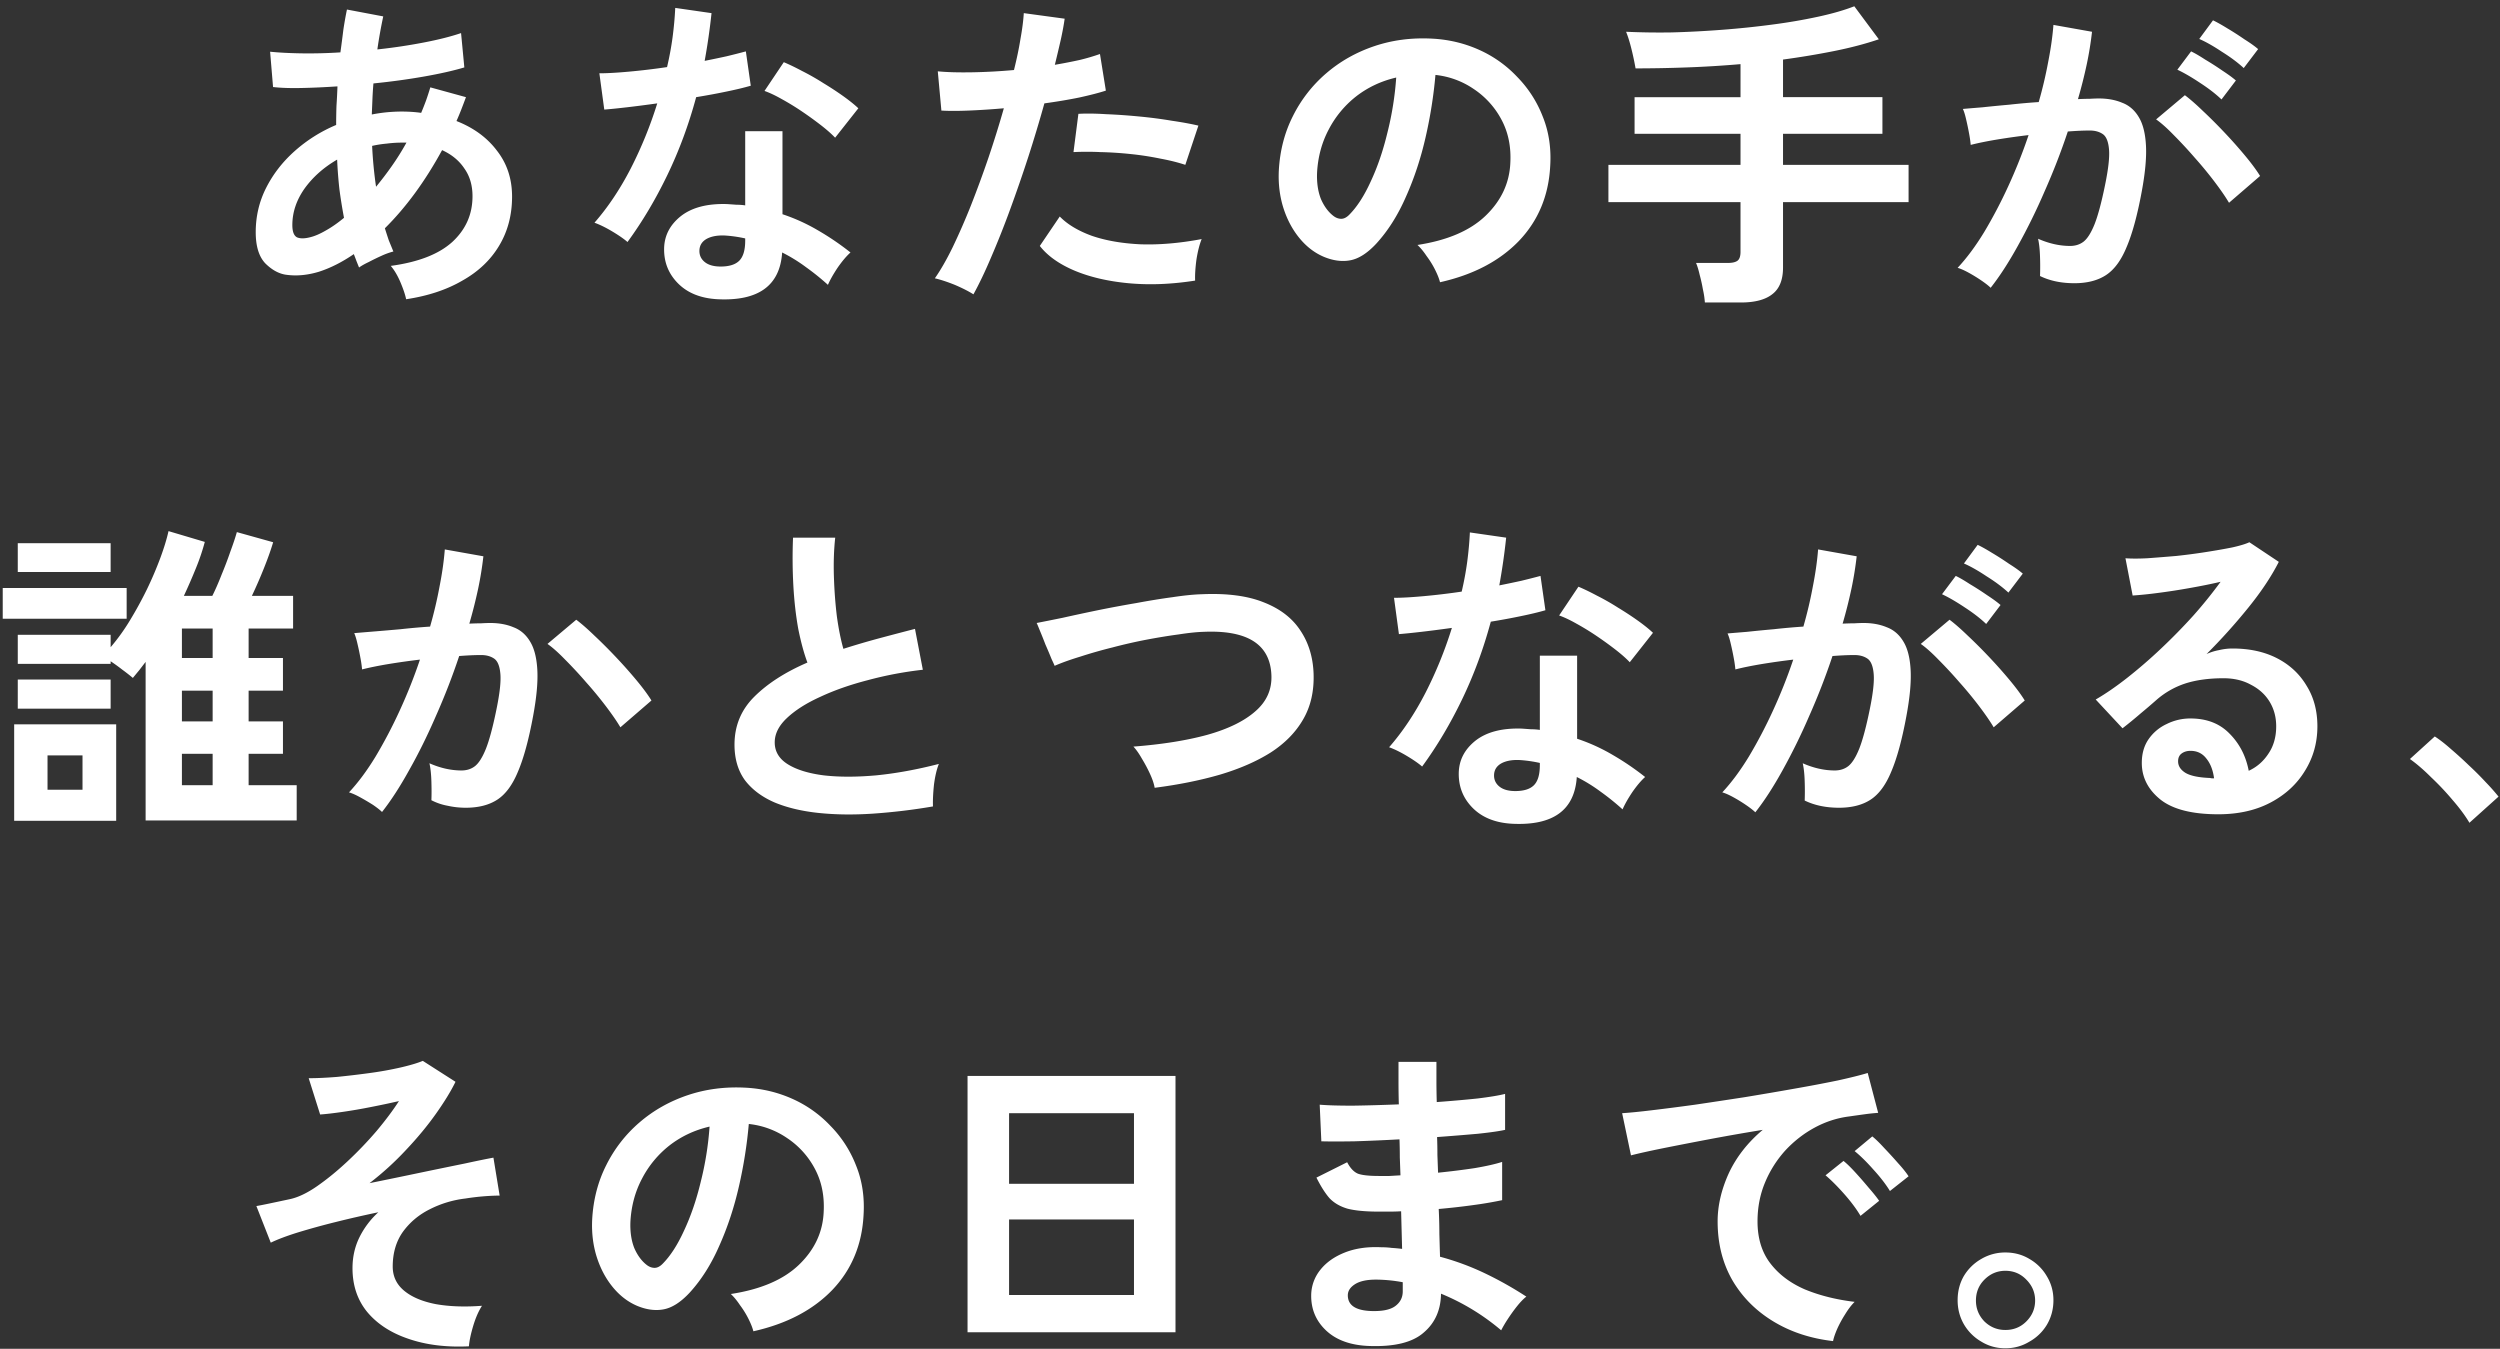 <svg width="367" height="198" fill="none" xmlns="http://www.w3.org/2000/svg"><rect width="100%" height="100%" fill="#333333" stroke="none"/><path d="M294.388 197.928c-1.28 0-2.448-.32-3.504-.96a7.043 7.043 0 0 1-2.544-2.496c-.64-1.088-.96-2.288-.96-3.6 0-1.312.304-2.496.912-3.552a7.043 7.043 0 0 1 2.544-2.496 6.882 6.882 0 0 1 3.552-.96c1.312 0 2.496.32 3.552.96a6.928 6.928 0 0 1 2.544 2.544c.64 1.056.96 2.224.96 3.504 0 1.312-.32 2.512-.96 3.6a6.932 6.932 0 0 1-2.592 2.496c-1.056.64-2.224.96-3.504.96Zm0-2.688c1.216 0 2.24-.416 3.072-1.248.864-.864 1.296-1.888 1.296-3.072 0-1.184-.432-2.208-1.296-3.072-.832-.864-1.856-1.296-3.072-1.296-1.184 0-2.208.432-3.072 1.296-.832.832-1.248 1.856-1.248 3.072 0 1.184.416 2.208 1.248 3.072.864.832 1.888 1.248 3.072 1.248Zm-25.296 1.632c-3.328-.384-6.272-1.36-8.832-2.928-2.56-1.568-4.56-3.6-6-6.096-1.408-2.496-2.112-5.344-2.112-8.544 0-2.304.544-4.656 1.632-7.056 1.12-2.4 2.784-4.528 4.992-6.384-2.56.416-5.12.864-7.68 1.344-2.528.48-4.832.928-6.912 1.344-2.048.416-3.632.768-4.752 1.056l-1.296-6.192c1.056-.064 2.512-.208 4.368-.432 1.888-.224 4-.496 6.336-.816 2.368-.352 4.8-.72 7.296-1.104 2.528-.416 4.96-.832 7.296-1.248a216.4 216.4 0 0 0 6.336-1.2c1.888-.416 3.36-.784 4.416-1.104l1.536 5.856a28.69 28.69 0 0 0-1.872.192c-.704.096-1.504.208-2.4.336-1.76.224-3.44.768-5.04 1.632-1.6.864-3.04 1.984-4.32 3.36a16.308 16.308 0 0 0-2.976 4.704c-.736 1.76-1.104 3.664-1.104 5.712 0 2.464.624 4.512 1.872 6.144 1.248 1.632 2.944 2.912 5.088 3.84 2.176.896 4.608 1.504 7.296 1.824-.48.48-.944 1.088-1.392 1.824a17.183 17.183 0 0 0-1.152 2.112c-.32.736-.528 1.344-.624 1.824Zm8.352-22.032c-.608-.992-1.424-2.048-2.448-3.168-.992-1.12-1.904-2.016-2.736-2.688l2.592-2.16c.48.384 1.056.944 1.728 1.68a68.943 68.943 0 0 1 2.064 2.256c.672.736 1.184 1.376 1.536 1.92l-2.736 2.16Zm-4.32 3.648c-.608-1.024-1.408-2.096-2.4-3.216s-1.904-2.032-2.736-2.736l2.64-2.112c.48.384 1.056.944 1.728 1.68a66.177 66.177 0 0 1 1.968 2.256c.672.768 1.184 1.408 1.536 1.92l-2.736 2.208Zm-72.096 19.104c-2.72-.096-4.832-.848-6.336-2.256-1.504-1.408-2.24-3.152-2.208-5.232a6.021 6.021 0 0 1 1.344-3.696c.864-1.088 2.064-1.936 3.6-2.544 1.536-.608 3.312-.864 5.328-.768.544 0 1.056.032 1.536.096.512.032 1.024.08 1.536.144l-.144-5.52c-.544.032-1.104.048-1.68.048h-1.632c-1.92 0-3.44-.144-4.56-.432-1.088-.32-1.968-.832-2.64-1.536-.64-.736-1.28-1.744-1.92-3.024l4.512-2.256c.448.864.976 1.424 1.584 1.68.608.224 1.648.336 3.12.336h1.488l1.632-.096-.096-2.64c0-.896-.016-1.776-.048-2.64-2.336.128-4.544.224-6.624.288-2.08.032-3.696.032-4.848 0l-.24-5.376c1.12.096 2.736.144 4.848.144 2.112-.032 4.368-.096 6.768-.192a119.444 119.444 0 0 1-.048-3.312v-2.928h5.568v2.784c0 .992.016 2.032.048 3.12 2.176-.16 4.176-.336 6-.528 1.824-.224 3.168-.448 4.032-.672v5.28c-.864.192-2.208.384-4.032.576-1.792.16-3.776.32-5.952.48.032.864.048 1.744.048 2.64l.096 2.592c1.888-.192 3.68-.416 5.376-.672 1.696-.288 3.04-.592 4.032-.912v5.616a56.98 56.98 0 0 1-4.224.72c-1.6.224-3.296.416-5.088.576a74.09 74.09 0 0 1 .096 3.696c.032 1.184.064 2.288.096 3.312a38.22 38.22 0 0 1 6.72 2.496 53.183 53.183 0 0 1 5.952 3.36c-.416.32-.88.8-1.392 1.44-.48.608-.928 1.232-1.344 1.872a17.36 17.36 0 0 0-.96 1.632 33.009 33.009 0 0 0-8.832-5.376c-.032 2.4-.88 4.304-2.544 5.712-1.632 1.44-4.288 2.096-7.968 1.968Zm.192-5.136c1.664.064 2.864-.176 3.6-.72.736-.544 1.104-1.264 1.104-2.16v-1.344a21.83 21.83 0 0 0-3.936-.384c-1.344 0-2.368.224-3.072.672-.704.448-1.056.992-1.056 1.632 0 1.44 1.12 2.208 3.36 2.304Zm-59.184 3.12v-37.632h30.528v37.632h-30.528Zm6.096-5.472h18.336v-11.088h-18.336v11.088Zm0-16.32h18.336v-10.368h-18.336v10.368Zm-37.536 21.648c-.128-.512-.368-1.12-.72-1.824a13.175 13.175 0 0 0-1.248-2.016c-.448-.672-.896-1.216-1.344-1.632 4.384-.672 7.712-2.096 9.984-4.272 2.304-2.208 3.52-4.8 3.648-7.776.128-2.368-.304-4.48-1.296-6.336a12.306 12.306 0 0 0-4.08-4.512 12.21 12.21 0 0 0-5.616-2.064 67.31 67.31 0 0 1-1.44 9.12c-.704 3.104-1.664 6.016-2.88 8.736-1.184 2.72-2.64 5.024-4.368 6.912-1.312 1.408-2.592 2.224-3.84 2.448-1.216.224-2.512.048-3.888-.528-1.344-.576-2.528-1.488-3.552-2.736-1.024-1.248-1.808-2.72-2.352-4.416-.544-1.728-.768-3.568-.672-5.52.16-2.912.848-5.568 2.064-7.968a19.998 19.998 0 0 1 4.896-6.288c2.048-1.76 4.4-3.088 7.056-3.984 2.656-.896 5.488-1.264 8.496-1.104 2.432.128 4.72.672 6.864 1.632a17.443 17.443 0 0 1 5.616 3.984 17.104 17.104 0 0 1 3.744 5.808c.896 2.208 1.264 4.624 1.104 7.248-.224 4.384-1.76 8.064-4.608 11.04-2.848 2.944-6.704 4.96-11.568 6.048Zm-15.6-9.696c.352.256.72.384 1.104.384.384 0 .768-.192 1.152-.576 1.152-1.152 2.208-2.784 3.168-4.896.992-2.112 1.808-4.496 2.448-7.152a46.08 46.08 0 0 0 1.296-8.112c-2.208.512-4.176 1.44-5.904 2.784a14.912 14.912 0 0 0-4.032 4.896c-.992 1.888-1.552 3.968-1.68 6.24-.064 1.504.128 2.816.576 3.936.48 1.088 1.104 1.92 1.872 2.496Zm-26.16 11.904c-3.328.16-6.288-.208-8.88-1.104-2.56-.864-4.576-2.176-6.048-3.936-1.44-1.76-2.16-3.904-2.16-6.432 0-1.632.336-3.136 1.008-4.512a12.365 12.365 0 0 1 2.784-3.696c-2.144.448-4.24.928-6.288 1.44a108.669 108.669 0 0 0-5.568 1.536c-1.632.512-2.944 1.008-3.936 1.488l-2.112-5.376c.384-.064.96-.176 1.728-.336.768-.16 1.824-.384 3.168-.672 1.216-.256 2.56-.896 4.032-1.92s2.96-2.24 4.464-3.648a55.8 55.8 0 0 0 4.272-4.464c1.312-1.568 2.4-3.024 3.264-4.368-1.248.288-2.608.576-4.08.864-1.44.288-2.832.528-4.176.72-1.312.192-2.416.32-3.312.384l-1.68-5.328c1.184 0 2.576-.064 4.176-.192 1.6-.16 3.216-.352 4.848-.576a50 50 0 0 0 4.512-.816c1.376-.32 2.448-.64 3.216-.96l4.8 3.072c-.672 1.376-1.632 2.944-2.88 4.704-1.248 1.76-2.704 3.52-4.368 5.28a43.618 43.618 0 0 1-5.376 4.896 991.037 991.037 0 0 0 7.44-1.536c2.464-.512 4.64-.96 6.528-1.344 1.92-.416 3.328-.704 4.224-.864l.912 5.568c-.608 0-1.344.032-2.208.096a35.39 35.39 0 0 0-2.832.336 15.52 15.52 0 0 0-5.232 1.584c-1.6.8-2.912 1.904-3.936 3.312-.992 1.408-1.488 3.104-1.488 5.088 0 1.44.56 2.624 1.68 3.552 1.12.928 2.672 1.584 4.656 1.968 1.984.352 4.24.432 6.768.24-.512.8-.944 1.792-1.296 2.976-.352 1.184-.56 2.176-.624 2.976Zm293.677-76.856c-.608-1.024-1.424-2.128-2.448-3.312a39.32 39.32 0 0 0-3.168-3.36c-1.088-1.088-2.128-1.984-3.12-2.688l3.648-3.312c.736.48 1.536 1.104 2.4 1.872a57.96 57.96 0 0 1 2.64 2.4 44.12 44.12 0 0 1 2.448 2.448 29.89 29.89 0 0 1 1.872 2.112l-4.272 3.84Zm-36.864-1.248c-3.84 0-6.672-.72-8.496-2.16-1.824-1.472-2.736-3.264-2.736-5.376 0-1.376.336-2.544 1.008-3.504a6.581 6.581 0 0 1 2.64-2.208 7.727 7.727 0 0 1 3.504-.816c2.368 0 4.272.736 5.712 2.208 1.472 1.472 2.416 3.296 2.832 5.472 1.184-.544 2.144-1.376 2.88-2.496.768-1.12 1.152-2.464 1.152-4.032 0-1.344-.32-2.544-.96-3.6-.64-1.056-1.552-1.888-2.736-2.496-1.152-.64-2.496-.96-4.032-.96-2.144 0-4.016.256-5.616.768a12.173 12.173 0 0 0-4.272 2.448 99.215 99.215 0 0 1-2.304 1.968 61.44 61.44 0 0 1-2.64 2.16l-3.936-4.224c1.44-.832 2.976-1.888 4.608-3.168a72.234 72.234 0 0 0 4.944-4.272 84.686 84.686 0 0 0 4.752-4.848 65.742 65.742 0 0 0 4.032-4.992c-1.376.32-2.88.624-4.512.912-1.6.288-3.152.528-4.656.72a57.38 57.38 0 0 1-3.744.384l-1.056-5.472c.864.064 1.936.064 3.216 0a358.51 358.51 0 0 0 4.224-.336c1.504-.16 2.96-.352 4.368-.576 1.44-.224 2.72-.448 3.84-.672 1.152-.256 2-.512 2.544-.768l4.32 2.88c-1.088 2.144-2.592 4.4-4.512 6.768a86.192 86.192 0 0 1-6.096 6.768 7.616 7.616 0 0 1 1.824-.576 8.482 8.482 0 0 1 1.968-.24c2.528 0 4.72.48 6.576 1.44 1.856.96 3.296 2.304 4.32 4.032 1.056 1.696 1.584 3.68 1.584 5.952 0 2.4-.608 4.576-1.824 6.528-1.184 1.952-2.864 3.504-5.04 4.656-2.176 1.152-4.736 1.728-7.68 1.728Zm-.624-5.28c-.16-1.216-.544-2.192-1.152-2.928-.576-.736-1.344-1.104-2.304-1.104-.512 0-.944.128-1.296.384-.352.256-.528.64-.528 1.152 0 .672.352 1.232 1.056 1.68.736.448 1.952.704 3.648.768a.906.906 0 0 0 .288.048h.288Zm-67.344 4.992c-.288-.288-.736-.64-1.344-1.056-.608-.416-1.232-.8-1.872-1.152-.64-.352-1.184-.592-1.632-.72 1.344-1.44 2.64-3.184 3.888-5.232a70.334 70.334 0 0 0 3.552-6.768 75.944 75.944 0 0 0 2.976-7.488 99.951 99.951 0 0 0-4.752.672c-1.504.256-2.752.512-3.744.768a17.38 17.38 0 0 0-.24-1.68 39.137 39.137 0 0 0-.432-2.064c-.16-.704-.32-1.216-.48-1.536.736-.064 1.696-.144 2.88-.24 1.184-.128 2.496-.256 3.936-.384 1.44-.16 2.88-.288 4.32-.384a62.596 62.596 0 0 0 1.392-5.904c.384-1.952.64-3.76.768-5.424l5.664 1.008a50.17 50.17 0 0 1-.768 4.752 71.042 71.042 0 0 1-1.296 5.136c.64-.032 1.216-.048 1.728-.048.512-.032.96-.048 1.344-.048 1.28 0 2.416.208 3.408.624 1.024.384 1.84 1.088 2.448 2.112.608.992.96 2.384 1.056 4.176.096 1.76-.112 4.016-.624 6.768-.64 3.456-1.376 6.16-2.208 8.112-.8 1.952-1.808 3.328-3.024 4.128-1.216.8-2.768 1.2-4.656 1.2-1.92 0-3.6-.352-5.04-1.056a40.08 40.08 0 0 0 0-2.784c-.032-1.088-.128-1.984-.288-2.688 1.6.704 3.168 1.056 4.704 1.056.768 0 1.424-.208 1.968-.624.576-.448 1.12-1.312 1.632-2.592.512-1.312 1.024-3.232 1.536-5.76.48-2.336.672-4.064.576-5.184-.096-1.152-.4-1.904-.912-2.256-.512-.352-1.152-.528-1.92-.528-.896 0-1.968.048-3.216.144a97.645 97.645 0 0 1-3.408 8.784 89.122 89.122 0 0 1-3.936 8.016c-1.344 2.432-2.672 4.48-3.984 6.144Zm34.992-12.48c-.512-.864-1.216-1.888-2.112-3.072a57.218 57.218 0 0 0-2.928-3.552 64.476 64.476 0 0 0-3.072-3.312c-.992-1.024-1.856-1.792-2.592-2.304l4.224-3.552c.768.576 1.664 1.36 2.688 2.352 1.024.96 2.08 2.016 3.168 3.168a70.28 70.28 0 0 1 3.024 3.408c.928 1.12 1.648 2.096 2.16 2.928l-4.56 3.936Zm2.16-19.776c-.864-.8-1.936-1.6-3.216-2.4-1.248-.832-2.352-1.456-3.312-1.872l2.016-2.736c.544.256 1.232.64 2.064 1.152a42.814 42.814 0 0 1 2.544 1.632c.864.544 1.536 1.024 2.016 1.44l-2.112 2.784Zm-3.264 4.608c-.832-.8-1.888-1.616-3.168-2.448-1.248-.832-2.352-1.472-3.312-1.92l2.016-2.688c.544.256 1.232.656 2.064 1.2a42.814 42.814 0 0 1 2.544 1.632c.832.544 1.488 1.024 1.968 1.44l-2.112 2.784Zm-69.552 29.328c-2.464-.128-4.4-.896-5.808-2.304-1.408-1.408-2.096-3.12-2.064-5.136.032-1.888.848-3.472 2.448-4.752 1.632-1.28 3.904-1.872 6.816-1.776l1.344.096c.448 0 .88.032 1.296.096V96.256h5.472v12.192a27.088 27.088 0 0 1 5.184 2.352 39.645 39.645 0 0 1 4.8 3.264c-.576.512-1.2 1.248-1.872 2.208-.64.96-1.12 1.808-1.44 2.544a35.596 35.596 0 0 0-3.216-2.592 23.474 23.474 0 0 0-3.504-2.16c-.32 4.864-3.472 7.152-9.456 6.864Zm-13.248-8.4c-.512-.448-1.248-.96-2.208-1.536-.96-.576-1.84-1.008-2.64-1.296 1.984-2.272 3.76-4.928 5.328-7.968a60.372 60.372 0 0 0 3.888-9.552c-1.6.224-3.088.416-4.464.576-1.376.16-2.48.272-3.312.336l-.72-5.328c1.12 0 2.56-.08 4.32-.24a98.63 98.63 0 0 0 5.616-.672c.352-1.504.624-2.976.816-4.416.192-1.472.32-2.896.384-4.272l5.328.768a94.642 94.642 0 0 1-1.008 7.008c1.12-.224 2.192-.448 3.216-.672 1.056-.256 2-.496 2.832-.72l.72 5.04c-.992.288-2.192.576-3.6.864-1.376.288-2.848.56-4.416.816-1.088 4.032-2.496 7.84-4.224 11.424-1.728 3.584-3.68 6.864-5.856 9.84Zm30.48-15.312c-.512-.544-1.2-1.152-2.064-1.824a52.447 52.447 0 0 0-2.784-2.016 37.226 37.226 0 0 0-2.976-1.824c-.96-.544-1.808-.944-2.544-1.2l2.832-4.224c.768.32 1.664.752 2.688 1.296a34.872 34.872 0 0 1 3.12 1.776c1.056.64 2.032 1.28 2.928 1.92.896.64 1.632 1.232 2.208 1.776l-3.408 4.32Zm-16.8 18.912c1.216 0 2.112-.272 2.688-.816.608-.576.912-1.568.912-2.976V112a19.198 19.198 0 0 0-3.072-.432c-1.088-.032-1.968.144-2.64.528-.64.384-.976.928-1.008 1.632-.032.704.224 1.28.768 1.728.544.448 1.328.672 2.352.672Zm-52.944-.48c-.096-.576-.32-1.248-.672-2.016a21.83 21.83 0 0 0-1.2-2.256c-.416-.736-.832-1.328-1.248-1.776 4.192-.32 7.808-.896 10.848-1.728 3.072-.864 5.424-2.016 7.056-3.456 1.664-1.44 2.448-3.216 2.352-5.328-.192-4.512-3.52-6.624-9.984-6.336-.992.032-2.208.16-3.648.384-1.44.192-3.008.448-4.704.768-1.664.32-3.344.704-5.04 1.152a69.784 69.784 0 0 0-4.704 1.344c-1.472.448-2.72.896-3.744 1.344 0-.032-.144-.352-.432-.96a69.69 69.69 0 0 0-.912-2.16 75.48 75.48 0 0 0-.864-2.16c-.256-.64-.4-.976-.432-1.008.992-.192 2.272-.448 3.84-.768 1.568-.352 3.28-.72 5.136-1.104 1.888-.384 3.776-.736 5.664-1.056 1.888-.352 3.664-.64 5.328-.864 1.696-.256 3.136-.4 4.32-.432 3.68-.16 6.704.24 9.072 1.2 2.368.928 4.144 2.288 5.328 4.08 1.216 1.792 1.872 3.904 1.968 6.336.096 2.592-.416 4.848-1.536 6.768-1.088 1.888-2.672 3.504-4.752 4.848-2.08 1.312-4.576 2.4-7.488 3.264-2.88.832-6.064 1.472-9.552 1.92Zm-32.544 2.736a87.406 87.406 0 0 1-8.784 1.056c-2.848.192-5.504.16-7.968-.096-2.464-.256-4.624-.768-6.48-1.536-1.856-.8-3.312-1.888-4.368-3.264-1.024-1.408-1.536-3.152-1.536-5.232 0-2.752.96-5.088 2.88-7.008 1.952-1.952 4.56-3.632 7.824-5.04-.512-1.376-.96-3.024-1.344-4.944-.352-1.952-.592-4.064-.72-6.336a73.912 73.912 0 0 1-.048-7.056h6.192c-.192 1.76-.256 3.664-.192 5.712.064 2.016.208 3.952.432 5.808.256 1.856.576 3.456.96 4.8 1.6-.512 3.28-1.008 5.04-1.488 1.792-.48 3.616-.96 5.472-1.44l1.152 6a54.3 54.3 0 0 0-8.112 1.536c-2.592.672-4.912 1.488-6.96 2.448-2.048.928-3.68 1.968-4.896 3.12-1.184 1.12-1.776 2.304-1.776 3.552 0 1.344.64 2.416 1.92 3.216 1.28.8 3.04 1.344 5.28 1.632 2.24.256 4.8.256 7.68 0 2.912-.288 5.984-.848 9.216-1.68-.32.8-.56 1.824-.72 3.072-.128 1.248-.176 2.304-.144 3.168Zm-80.88.816c-.288-.288-.736-.64-1.344-1.056a35.937 35.937 0 0 0-1.872-1.104c-.64-.352-1.184-.592-1.632-.72 1.344-1.44 2.64-3.184 3.888-5.232a70.334 70.334 0 0 0 3.552-6.768 75.944 75.944 0 0 0 2.976-7.488 99.951 99.951 0 0 0-4.752.672c-1.504.256-2.752.512-3.744.768a17.38 17.38 0 0 0-.24-1.68 39.137 39.137 0 0 0-.432-2.064c-.16-.704-.32-1.232-.48-1.584.736-.064 1.696-.144 2.88-.24s2.496-.208 3.936-.336c1.44-.16 2.88-.288 4.32-.384a62.596 62.596 0 0 0 1.392-5.904c.384-1.952.64-3.76.768-5.424l5.664 1.008a50.17 50.17 0 0 1-.768 4.752 71.042 71.042 0 0 1-1.296 5.136c.64-.032 1.216-.048 1.728-.048.512-.032.96-.048 1.344-.048 1.28 0 2.416.208 3.408.624 1.024.384 1.84 1.088 2.448 2.112.608.992.96 2.384 1.056 4.176.096 1.76-.112 4.016-.624 6.768-.64 3.456-1.376 6.16-2.208 8.112-.8 1.952-1.808 3.328-3.024 4.128-1.216.8-2.768 1.2-4.656 1.2-.896 0-1.776-.096-2.64-.288a8.503 8.503 0 0 1-2.4-.816c.032-.736.032-1.648 0-2.736-.032-1.088-.128-1.984-.288-2.688 1.6.704 3.168 1.056 4.704 1.056.768 0 1.424-.208 1.968-.624.576-.448 1.12-1.312 1.632-2.592.512-1.312 1.024-3.232 1.536-5.76.48-2.336.672-4.064.576-5.184-.096-1.152-.4-1.904-.912-2.256-.512-.352-1.152-.528-1.92-.528-.896 0-1.968.048-3.216.144a97.645 97.645 0 0 1-3.408 8.784c-1.248 2.88-2.56 5.536-3.936 7.968-1.344 2.432-2.672 4.48-3.984 6.144Zm34.992-12.432c-.512-.864-1.216-1.888-2.112-3.072a57.218 57.218 0 0 0-2.928-3.552 64.476 64.476 0 0 0-3.072-3.312c-.992-1.024-1.856-1.792-2.592-2.304l4.224-3.552c.768.576 1.664 1.36 2.688 2.352 1.024.96 2.08 2.016 3.168 3.168a70.28 70.28 0 0 1 3.024 3.408c.928 1.12 1.648 2.096 2.16 2.928l-4.56 3.936Zm-69.696 13.68v-23.28l-.96 1.248c-.32.384-.624.752-.912 1.104a29.574 29.574 0 0 0-1.536-1.2 29.195 29.195 0 0 0-1.728-1.248v.384H2.61v-4.272h13.632v1.824a29.616 29.616 0 0 0 2.832-3.936 56.906 56.906 0 0 0 2.496-4.56 53.72 53.72 0 0 0 1.968-4.608c.544-1.472.944-2.784 1.2-3.936l5.328 1.584a31.952 31.952 0 0 1-1.296 3.84 87.712 87.712 0 0 1-1.776 4.08h4.176c.448-.896.896-1.92 1.344-3.072.48-1.152.912-2.288 1.296-3.408.416-1.12.736-2.08.96-2.88l5.328 1.488c-.32 1.088-.768 2.352-1.344 3.792a70.799 70.799 0 0 1-1.776 4.08h6.048v4.8h-6.528v4.32h5.04v4.8h-5.04v4.512h5.04v4.752h-5.04v4.608h7.056v5.184H21.377Zm-19.296.048v-14.16h14.976v14.16H2.081ZM.401 90.832V86.32h18.192v4.512H.401Zm2.208 13.2V99.76h13.632v4.272H2.61Zm0-20.064v-4.224h13.632v4.224H2.61Zm4.368 31.968h5.136v-5.04H6.977v5.04Zm19.728-.672h4.512v-4.608h-4.512v4.608Zm0-9.36h4.512v-4.512h-4.512v4.512Zm0-9.312h4.512v-4.32h-4.512v4.32Zm265.523-54.344c-.288-.288-.736-.64-1.344-1.056-.608-.416-1.232-.8-1.872-1.152-.64-.352-1.184-.592-1.632-.72 1.344-1.44 2.64-3.184 3.888-5.232a70.334 70.334 0 0 0 3.552-6.768 75.944 75.944 0 0 0 2.976-7.488 99.951 99.951 0 0 0-4.752.672c-1.504.256-2.752.512-3.744.768a17.38 17.38 0 0 0-.24-1.68 39.137 39.137 0 0 0-.432-2.064c-.16-.704-.32-1.216-.48-1.536.736-.064 1.696-.144 2.88-.24 1.184-.128 2.496-.256 3.936-.384 1.44-.16 2.88-.288 4.32-.384a62.596 62.596 0 0 0 1.392-5.904c.384-1.952.64-3.76.768-5.424l5.664 1.008a50.17 50.17 0 0 1-.768 4.752 71.044 71.044 0 0 1-1.296 5.136c.64-.032 1.216-.048 1.728-.048.512-.032.96-.048 1.344-.048 1.28 0 2.416.208 3.408.624 1.024.384 1.84 1.088 2.448 2.112.608.992.96 2.384 1.056 4.176.096 1.76-.112 4.016-.624 6.768-.64 3.456-1.376 6.16-2.208 8.112-.8 1.952-1.808 3.328-3.024 4.128-1.216.8-2.768 1.2-4.656 1.2-1.92 0-3.6-.352-5.04-1.056a40.08 40.08 0 0 0 0-2.784c-.032-1.088-.128-1.984-.288-2.688 1.6.704 3.168 1.056 4.704 1.056.768 0 1.424-.208 1.968-.624.576-.448 1.12-1.312 1.632-2.592.512-1.312 1.024-3.232 1.536-5.76.48-2.336.672-4.064.576-5.184-.096-1.152-.4-1.904-.912-2.256-.512-.352-1.152-.528-1.92-.528-.896 0-1.968.048-3.216.144a97.645 97.645 0 0 1-3.408 8.784 89.122 89.122 0 0 1-3.936 8.016c-1.344 2.432-2.672 4.48-3.984 6.144Zm34.992-12.48c-.512-.864-1.216-1.888-2.112-3.072a57.218 57.218 0 0 0-2.928-3.552 64.476 64.476 0 0 0-3.072-3.312c-.992-1.024-1.856-1.792-2.592-2.304l4.224-3.552c.768.576 1.664 1.36 2.688 2.352 1.024.96 2.08 2.016 3.168 3.168a70.28 70.28 0 0 1 3.024 3.408c.928 1.12 1.648 2.096 2.16 2.928l-4.56 3.936Zm2.16-19.776c-.864-.8-1.936-1.6-3.216-2.4-1.248-.832-2.352-1.456-3.312-1.872l2.016-2.736c.544.256 1.232.64 2.064 1.152a42.814 42.814 0 0 1 2.544 1.632c.864.544 1.536 1.024 2.016 1.44l-2.112 2.784Zm-3.264 4.608c-.832-.8-1.888-1.616-3.168-2.448-1.248-.832-2.352-1.472-3.312-1.92l2.016-2.688c.544.256 1.232.656 2.064 1.2a42.819 42.819 0 0 1 2.544 1.632c.832.544 1.488 1.024 1.968 1.44l-2.112 2.784Zm-75.84 29.808a12.743 12.743 0 0 0-.288-1.92 23.522 23.522 0 0 0-.48-2.16c-.16-.704-.336-1.28-.528-1.728h4.656c.672 0 1.152-.112 1.44-.336.288-.224.432-.656.432-1.296v-7.296h-19.392V24.2h19.392v-4.56h-15.552v-5.376h15.552V9.416c-2.592.224-5.2.384-7.824.48-2.592.096-5.12.144-7.584.144a39.27 39.27 0 0 0-.576-2.736c-.256-1.056-.528-1.936-.816-2.64a111.4 111.4 0 0 0 6.672.096c2.4-.064 4.864-.192 7.392-.384 2.528-.192 4.992-.448 7.392-.768a81.02 81.02 0 0 0 6.72-1.152c2.08-.448 3.856-.96 5.328-1.536l3.6 4.848c-1.984.672-4.176 1.248-6.576 1.728-2.4.48-4.896.896-7.488 1.248v5.52h14.592v5.376h-14.592v4.56h18.432v5.472h-18.432v9.6c0 1.792-.512 3.088-1.536 3.888-1.024.832-2.576 1.248-4.656 1.248h-5.28Zm-38.88-2.976c-.128-.512-.368-1.12-.72-1.824a13.175 13.175 0 0 0-1.248-2.016c-.448-.672-.896-1.216-1.344-1.632 4.384-.672 7.712-2.096 9.984-4.272 2.304-2.208 3.52-4.8 3.648-7.776.128-2.368-.304-4.48-1.296-6.336a12.306 12.306 0 0 0-4.08-4.512A12.21 12.21 0 0 0 210.724 11a67.31 67.31 0 0 1-1.44 9.12c-.704 3.104-1.664 6.016-2.88 8.736-1.184 2.72-2.64 5.024-4.368 6.912-1.312 1.408-2.592 2.224-3.84 2.448-1.216.224-2.512.048-3.888-.528-1.344-.576-2.528-1.488-3.552-2.736-1.024-1.248-1.808-2.72-2.352-4.416-.544-1.728-.768-3.568-.672-5.52.16-2.912.848-5.568 2.064-7.968a19.998 19.998 0 0 1 4.896-6.288c2.048-1.76 4.4-3.088 7.056-3.984 2.656-.896 5.488-1.264 8.496-1.104 2.432.128 4.72.672 6.864 1.632a17.442 17.442 0 0 1 5.616 3.984 17.104 17.104 0 0 1 3.744 5.808c.896 2.208 1.264 4.624 1.104 7.248-.224 4.384-1.76 8.064-4.608 11.04-2.848 2.944-6.704 4.96-11.568 6.048Zm-15.6-9.696c.352.256.72.384 1.104.384.384 0 .768-.192 1.152-.576 1.152-1.152 2.208-2.784 3.168-4.896.992-2.112 1.808-4.496 2.448-7.152a46.08 46.08 0 0 0 1.296-8.112c-2.208.512-4.176 1.44-5.904 2.784a14.912 14.912 0 0 0-4.032 4.896c-.992 1.888-1.552 3.968-1.68 6.24-.064 1.504.128 2.816.576 3.936.48 1.088 1.104 1.92 1.872 2.496ZM142.9 43.208c-.704-.448-1.616-.912-2.736-1.392-1.12-.448-2.096-.768-2.928-.96.832-1.184 1.696-2.688 2.592-4.512a97.279 97.279 0 0 0 2.688-6.144 163.43 163.43 0 0 0 2.592-7.056c.832-2.464 1.584-4.88 2.256-7.248-1.824.16-3.552.272-5.184.336-1.6.064-2.928.064-3.984 0l-.528-5.76c1.312.128 2.96.176 4.944.144a85.147 85.147 0 0 0 6.24-.336c.416-1.664.736-3.2.96-4.608.256-1.408.416-2.656.48-3.744l6 .816c-.128.928-.32 1.968-.576 3.12a259.45 259.45 0 0 1-.864 3.648 76.169 76.169 0 0 0 3.696-.72 30.988 30.988 0 0 0 2.928-.864l.864 5.376c-.992.32-2.288.656-3.888 1.008-1.568.32-3.28.608-5.136.864A207.566 207.566 0 0 1 150.964 23a220.551 220.551 0 0 1-2.688 7.776 133.555 133.555 0 0 1-2.784 7.008c-.896 2.112-1.76 3.92-2.592 5.424Zm32.544-2.016c-3.456.544-6.72.672-9.792.384-3.04-.288-5.696-.912-7.968-1.872-2.24-.96-3.92-2.16-5.04-3.6l2.928-4.32c1.12 1.152 2.688 2.096 4.704 2.832 2.048.704 4.432 1.12 7.152 1.248 2.752.096 5.744-.16 8.976-.768-.32.8-.576 1.808-.768 3.024-.16 1.216-.224 2.24-.192 3.072Zm-1.44-16.992c-1.056-.352-2.272-.656-3.648-.912a43.165 43.165 0 0 0-4.368-.672 53.096 53.096 0 0 0-4.464-.288 40.272 40.272 0 0 0-3.936 0l.72-5.616c1.152-.064 2.496-.048 4.032.048 1.568.064 3.184.176 4.848.336 1.696.16 3.296.368 4.8.624 1.536.224 2.848.464 3.936.72l-1.92 5.76Zm-68.64 19.728c-2.464-.128-4.4-.896-5.808-2.304-1.408-1.408-2.096-3.12-2.064-5.136.032-1.888.848-3.472 2.448-4.752 1.632-1.28 3.904-1.872 6.816-1.776l1.344.096c.448 0 .88.032 1.296.096V19.256h5.472v12.192a27.088 27.088 0 0 1 5.184 2.352 39.645 39.645 0 0 1 4.8 3.264c-.576.512-1.2 1.248-1.872 2.208-.64.96-1.12 1.808-1.44 2.544a35.596 35.596 0 0 0-3.216-2.592 23.474 23.474 0 0 0-3.504-2.16c-.32 4.864-3.472 7.152-9.456 6.864Zm-13.248-8.4c-.512-.448-1.248-.96-2.208-1.536-.96-.576-1.84-1.008-2.64-1.296 1.984-2.272 3.76-4.928 5.328-7.968a60.372 60.372 0 0 0 3.888-9.552c-1.6.224-3.088.416-4.464.576-1.376.16-2.48.272-3.312.336l-.72-5.328c1.12 0 2.56-.08 4.32-.24a98.655 98.655 0 0 0 5.616-.672c.352-1.504.624-2.976.816-4.416.192-1.472.32-2.896.384-4.272l5.328.768a94.642 94.642 0 0 1-1.008 7.008 182.98 182.98 0 0 0 3.216-.672c1.056-.256 2-.496 2.832-.72l.72 5.04c-.992.288-2.192.576-3.6.864-1.376.288-2.848.56-4.416.816-1.088 4.032-2.496 7.84-4.224 11.424-1.728 3.584-3.68 6.864-5.856 9.84Zm30.48-15.312c-.512-.544-1.2-1.152-2.064-1.824a52.447 52.447 0 0 0-2.784-2.016 37.226 37.226 0 0 0-2.976-1.824c-.96-.544-1.808-.944-2.544-1.2l2.832-4.224c.768.32 1.664.752 2.688 1.296a34.872 34.872 0 0 1 3.12 1.776c1.056.64 2.032 1.28 2.928 1.92.896.64 1.632 1.232 2.208 1.776l-3.408 4.32Zm-16.8 18.912c1.216 0 2.112-.272 2.688-.816.608-.576.912-1.568.912-2.976V35a19.198 19.198 0 0 0-3.072-.432c-1.088-.032-1.968.144-2.64.528-.64.384-.976.928-1.008 1.632-.032.704.224 1.28.768 1.728.544.448 1.328.672 2.352.672Zm-46.176 4.8c-.128-.64-.4-1.456-.816-2.448-.416-.992-.896-1.808-1.44-2.448 4.032-.544 7.04-1.712 9.024-3.504 1.984-1.824 2.976-4.064 2.976-6.72 0-1.6-.4-2.96-1.2-4.08-.768-1.152-1.856-2.048-3.264-2.688-2.496 4.576-5.296 8.4-8.4 11.472.192.608.384 1.2.576 1.776l.672 1.632a10.48 10.48 0 0 0-1.728.624c-.64.288-1.264.592-1.872.912-.608.288-1.088.56-1.44.816l-.384-.96a34.033 34.033 0 0 0-.384-1.008c-1.728 1.184-3.44 2.048-5.136 2.592-1.696.512-3.312.656-4.848.432-1.056-.16-2.064-.72-3.024-1.68-.928-.992-1.392-2.512-1.392-4.56 0-2.336.512-4.512 1.536-6.528s2.416-3.808 4.176-5.376a21.848 21.848 0 0 1 6.096-3.84c0-.96.016-1.904.048-2.832.064-.96.112-1.904.144-2.832-1.92.128-3.712.208-5.376.24-1.632.032-2.992-.016-4.08-.144l-.432-5.184c1.248.128 2.768.208 4.56.24a72.018 72.018 0 0 0 5.76-.144c.16-1.152.304-2.256.432-3.312.16-1.056.336-2.048.528-2.976l5.328 1.008a71.093 71.093 0 0 0-.864 4.848 81.599 81.599 0 0 0 6.768-1.008c2.176-.416 4.016-.88 5.52-1.392l.48 5.04c-1.6.48-3.584.928-5.952 1.344-2.368.416-4.832.752-7.392 1.008a50.141 50.141 0 0 0-.144 2.256l-.096 2.304a22.71 22.71 0 0 1 5.856-.384c.48.032.944.08 1.392.144.256-.608.496-1.216.72-1.824.224-.64.432-1.28.624-1.92l5.232 1.44c-.224.608-.448 1.2-.672 1.776a39.55 39.55 0 0 1-.72 1.728c2.528.992 4.512 2.448 5.952 4.368 1.472 1.888 2.208 4.128 2.208 6.72 0 2.72-.64 5.136-1.92 7.248-1.248 2.08-3.04 3.776-5.376 5.088-2.304 1.344-5.056 2.256-8.256 2.736Zm-14.016-9.12c.64-.16 1.376-.48 2.208-.96.864-.48 1.76-1.104 2.688-1.872a76.025 76.025 0 0 1-.672-4.176 65.183 65.183 0 0 1-.336-4.368c-1.984 1.152-3.584 2.576-4.8 4.272-1.184 1.696-1.776 3.472-1.776 5.328 0 .992.24 1.6.72 1.824.48.192 1.136.176 1.968-.048Zm9.6-7.392a49.67 49.67 0 0 0 2.304-3.024 37.12 37.12 0 0 0 2.16-3.456h-.624c-.768 0-1.52.048-2.256.144-.736.064-1.456.176-2.16.336.096 2.016.288 4.016.576 6Z" fill="#fff"/></svg>
